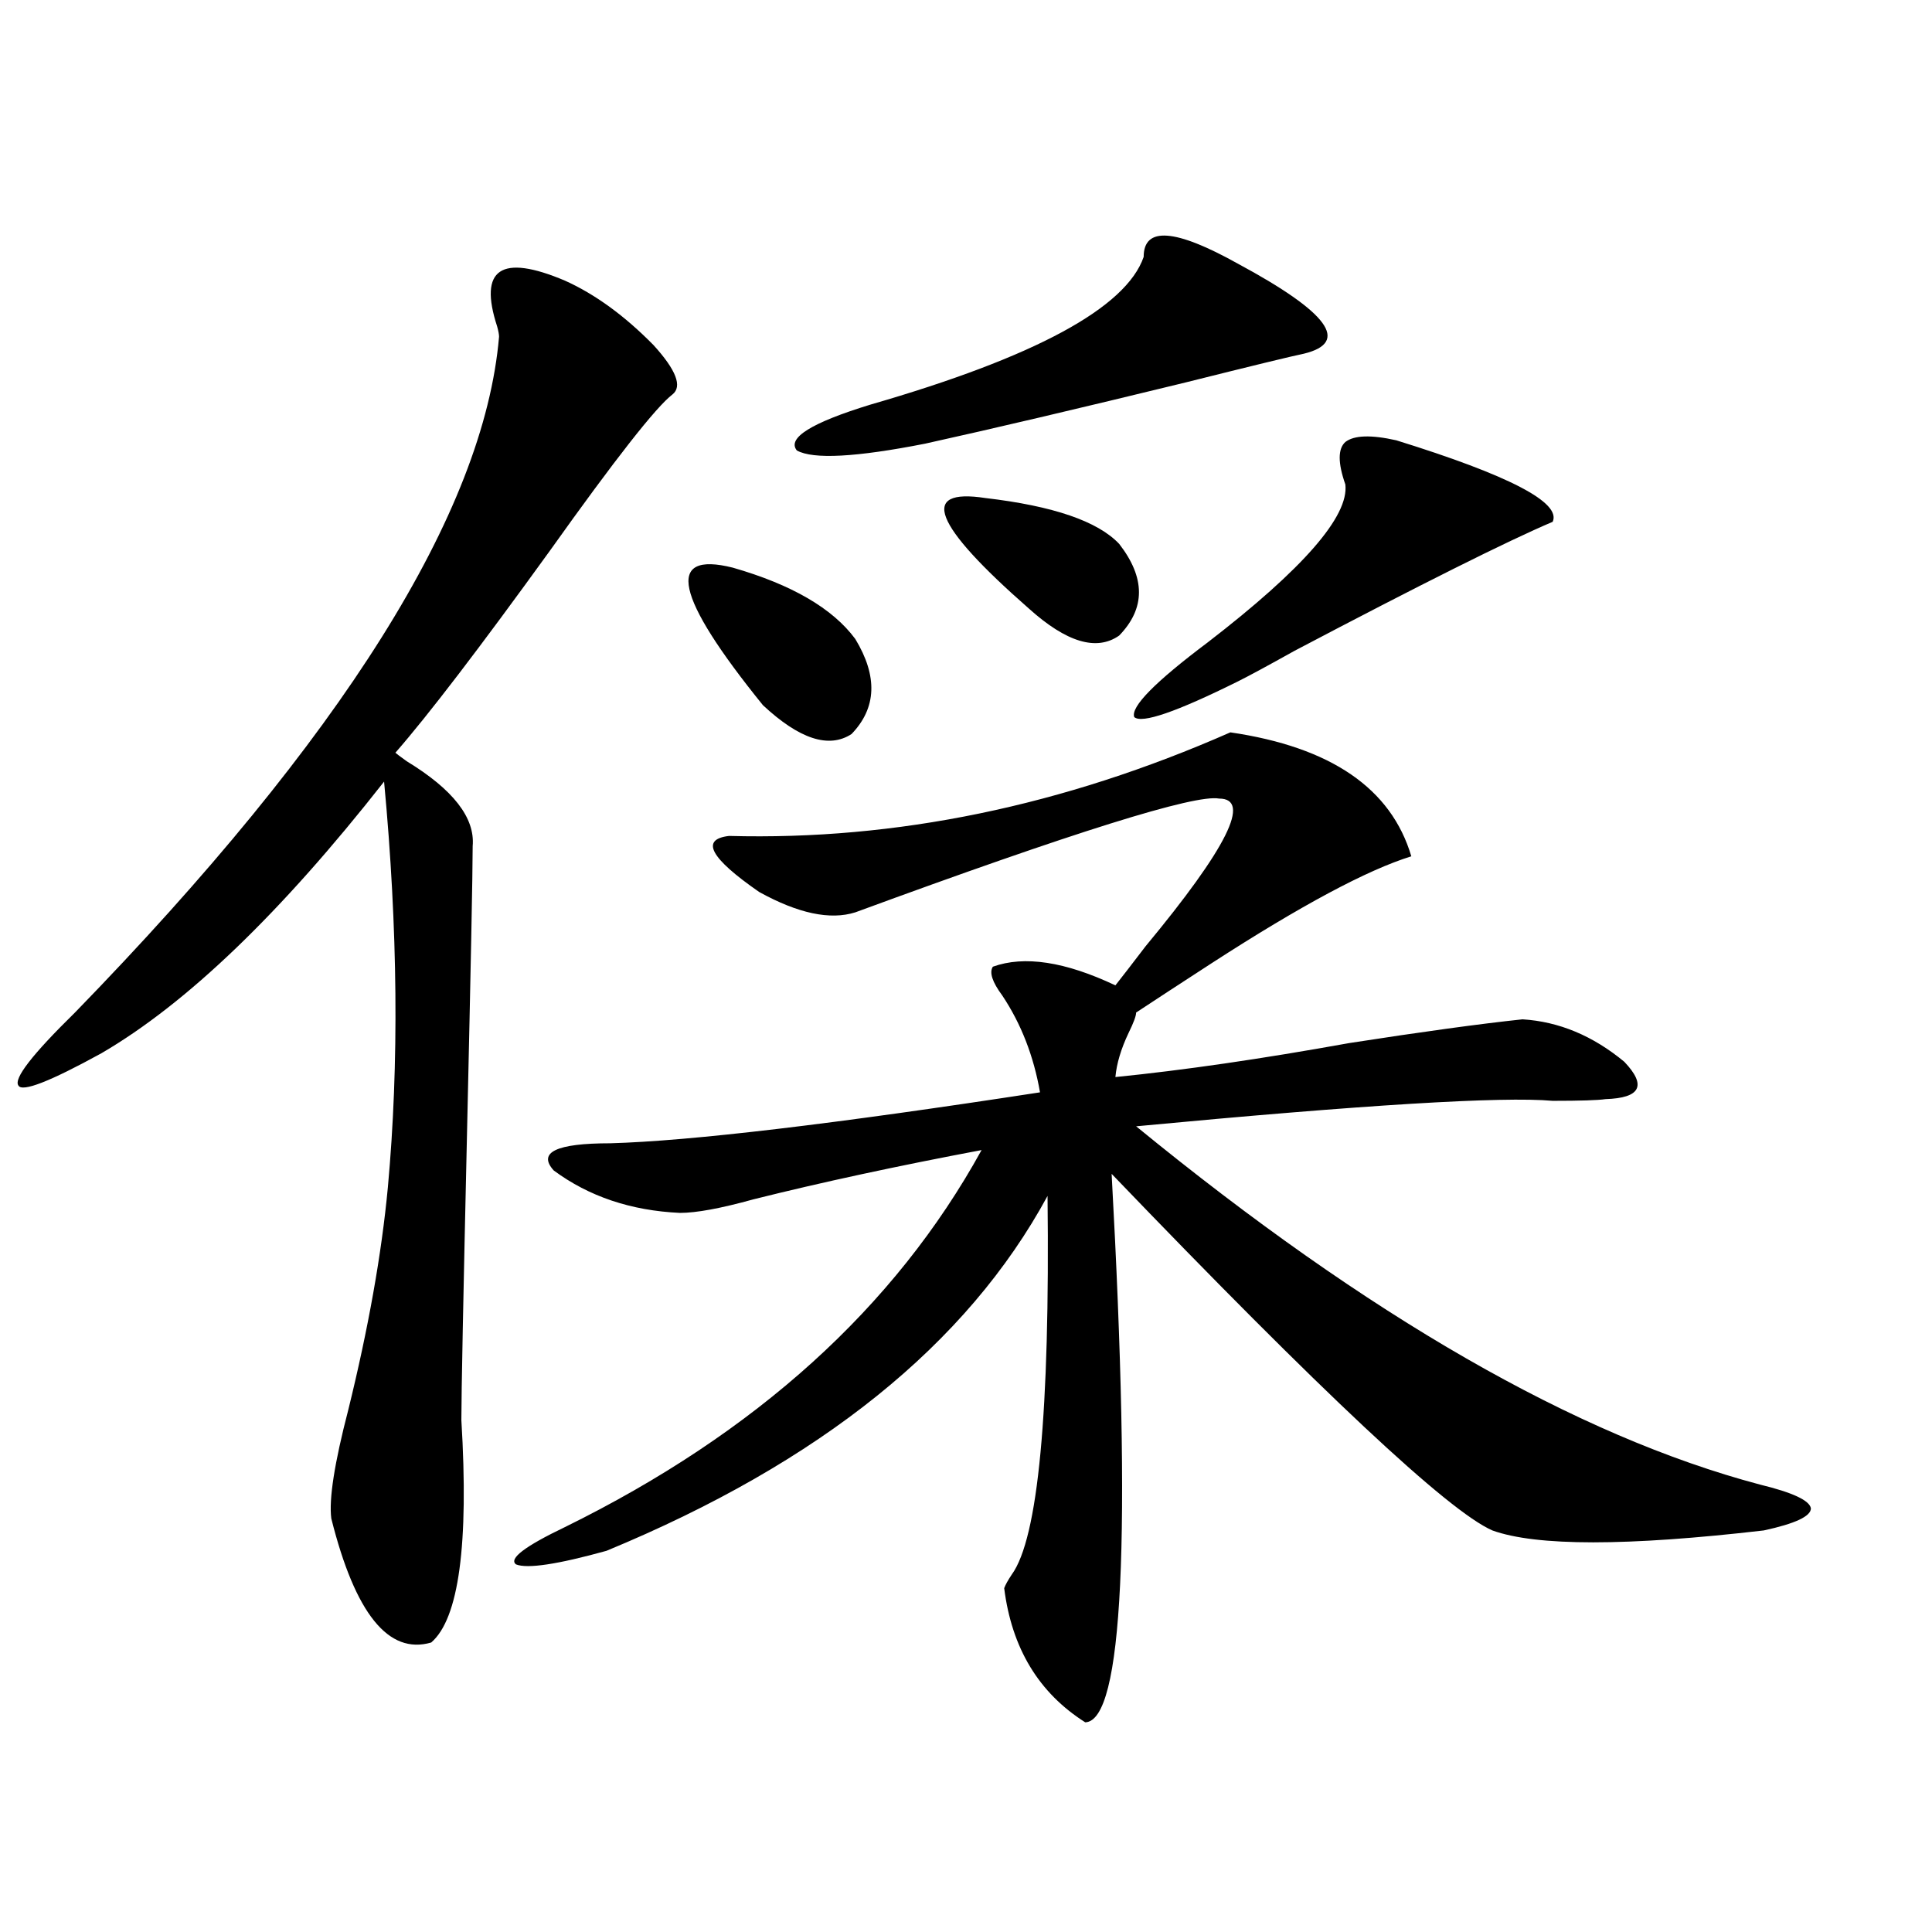 <?xml version="1.0" encoding="utf-8"?>
<!-- Generator: Adobe Illustrator 16.0.0, SVG Export Plug-In . SVG Version: 6.00 Build 0)  -->
<!DOCTYPE svg PUBLIC "-//W3C//DTD SVG 1.1//EN" "http://www.w3.org/Graphics/SVG/1.1/DTD/svg11.dtd">
<svg version="1.1" id="图层_1" xmlns="http://www.w3.org/2000/svg" xmlns:xlink="http://www.w3.org/1999/xlink" x="0px" y="0px"
	 width="1000px" height="1000px" viewBox="0 0 1000 1000" enable-background="new 0 0 1000 1000" xml:space="preserve">
<path d="M292.456,145.277c15.609,7.031,30.884,18.169,45.853,33.398c11.707,12.896,14.954,21.396,9.756,25.488
	c-8.46,6.454-29.603,33.398-63.413,80.859c-36.432,50.399-63.093,85.254-79.998,104.59c0.641,0.591,2.592,2.06,5.854,4.395
	c24.055,14.653,35.441,29.306,34.146,43.945c0,13.485-0.976,62.993-2.927,148.535c-1.951,85.556-2.927,135.063-2.927,148.535
	c3.902,64.462-1.311,102.832-15.609,115.137c-22.118,6.44-39.358-14.941-51.706-64.16c-1.311-9.956,1.616-28.702,8.78-56.25
	c10.396-42.188,17.226-80.558,20.487-115.137c5.854-63.858,5.198-133.882-1.951-210.059
	C145.463,472.532,96.684,519.403,52.462,545.18c-26.676,14.653-40.975,20.215-42.926,16.699
	c-2.606-3.516,7.149-16.108,29.268-37.793C177.337,381.703,250.506,265.11,258.311,174.281c0-1.167-0.335-2.925-0.976-5.273
	C247.579,139.125,259.286,131.215,292.456,145.277z M513.914,500.355c16.25-5.851,37.393-2.637,63.413,9.668
	c3.247-4.093,8.445-10.835,15.609-20.215c42.271-50.977,54.953-76.465,38.048-76.465c-12.362-2.335-75.12,17.29-188.288,58.887
	c-13.018,4.106-29.603,0.591-49.755-10.547c-25.365-17.578-30.578-27.246-15.609-29.004c86.492,2.349,172.999-15.519,259.506-53.613
	c52.026,7.622,83.245,29.004,93.656,64.16c-22.773,7.031-57.239,25.488-103.412,55.371c-16.265,10.547-29.268,19.048-39.023,25.488
	c0,1.758-1.311,5.273-3.902,10.547c-3.902,8.212-6.188,15.82-6.829,22.852c35.121-3.516,75.44-9.366,120.973-17.578
	c37.713-5.851,67.636-9.956,89.754-12.305c18.856,1.181,36.417,8.501,52.682,21.973c11.707,12.305,8.445,18.759-9.756,19.336
	c-3.902,0.591-13.018,0.879-27.316,0.879c-26.021-2.335-97.894,2.06-215.604,13.184c120.317,98.438,227.952,160.263,322.919,185.449
	c16.905,4.106,25.686,8.212,26.341,12.305c0,4.106-8.14,7.91-24.39,11.426c-70.897,8.212-117.726,8.212-140.484,0
	c-22.773-9.956-88.458-71.479-197.068-184.57c10.396,188.677,5.854,283.296-13.658,283.887
	c-24.069-15.243-38.048-38.384-41.95-69.434c0.641-1.758,1.951-4.106,3.902-7.031c13.658-18.745,19.832-84.073,18.536-195.996
	c-41.63,76.767-117.726,137.988-228.287,183.691c-25.365,7.031-40.975,9.38-46.828,7.031c-3.902-2.925,4.543-9.366,25.365-19.336
	c98.854-48.628,170.728-113.667,215.604-195.117c-43.581,8.212-82.925,16.699-118.046,25.488
	c-16.92,4.696-29.603,7.031-38.048,7.031c-25.365-1.167-47.163-8.487-65.364-21.973c-8.46-9.366,1.296-14.063,29.268-14.063
	c41.615-1.167,115.76-9.956,222.434-26.367c-3.262-18.745-9.756-35.444-19.512-50.098
	C513.579,508.266,511.963,503.294,513.914,500.355z M379.283,293.813c30.563,8.789,51.706,21.094,63.413,36.914
	c11.707,19.336,11.052,35.747-1.951,49.219c-11.707,7.622-26.996,2.637-45.853-14.941
	C349.36,308.754,344.162,285.023,379.283,293.813z M591.961,132.973c0-15.82,16.25-14.64,48.779,3.516
	c46.828,25.2,58.2,40.731,34.146,46.582c-5.854,1.181-26.341,6.152-61.462,14.941c-55.288,13.485-100.165,24.032-134.631,31.641
	c-35.776,7.031-57.895,8.212-66.34,3.516c-5.213-6.44,7.47-14.351,38.048-23.73C535.697,184.828,582.846,159.34,591.961,132.973z
	 M510.012,257.777c35.121,4.106,58.2,12.017,69.267,23.73c13.658,17.578,13.658,33.398,0,47.461
	c-11.707,8.212-27.316,3.516-46.828-14.063C483.016,271.552,475.531,252.504,510.012,257.777z M722.689,227.895
	c58.535,18.169,85.517,32.231,80.974,42.188c-23.414,9.97-67.971,32.231-133.655,66.797c-13.658,7.622-23.414,12.896-29.268,15.82
	c-31.874,15.82-49.755,21.973-53.657,18.457c-1.951-5.273,10.731-18.155,38.048-38.672c49.42-38.081,73.169-65.327,71.218-81.738
	c-3.902-11.124-3.902-18.457,0-21.973C700.892,225.258,709.672,224.97,722.689,227.895z"/>
</svg>
